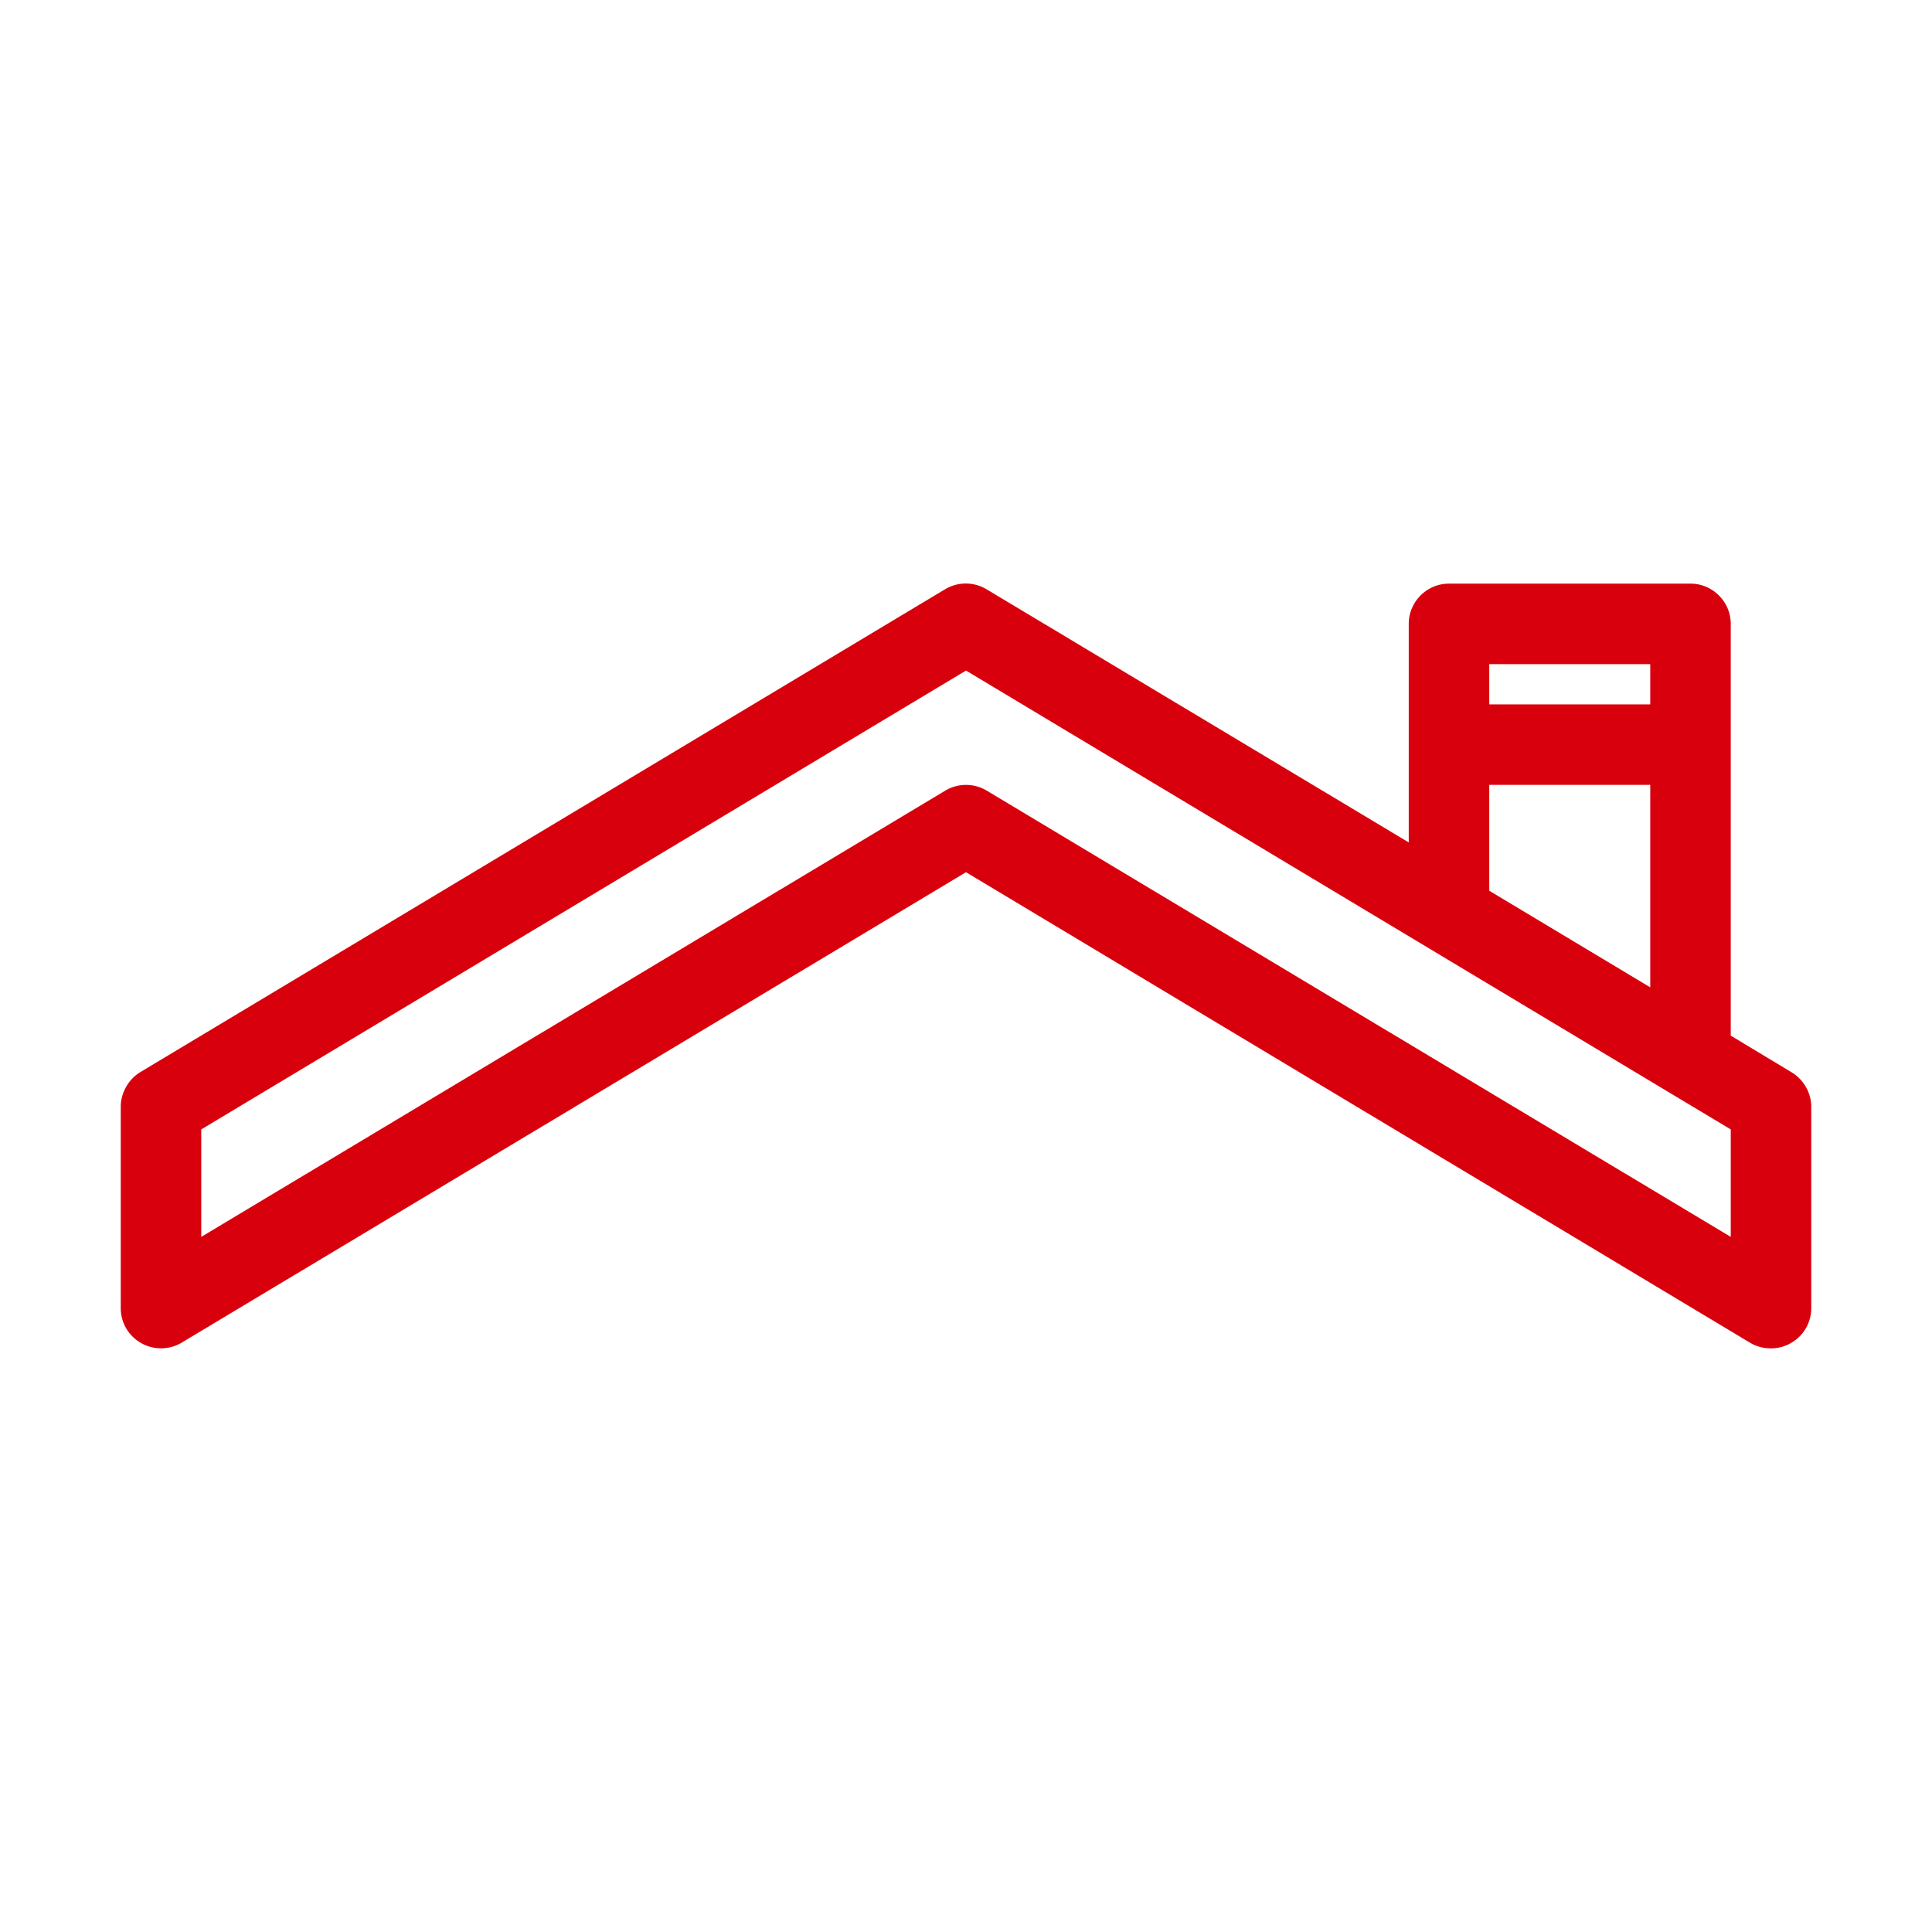 <?xml version="1.0" encoding="UTF-8"?>
<svg xmlns="http://www.w3.org/2000/svg" xmlns:xlink="http://www.w3.org/1999/xlink" xmlns:svgjs="http://svgjs.com/svgjs" version="1.1" width="512" height="512" x="0" y="0" viewBox="0 0 48 48" style="enable-background:new 0 0 512 512" xml:space="preserve" class="">
  <g>
    <path d="M44.51 26.64 43 25.73V15.5c0-.55-.45-1-1-1h-6c-.55 0-1 .45-1 1v5.43l-10.49-6.29c-.32-.19-.71-.19-1.03 0l-20 12c-.29.18-.48.51-.48.86v5c0 .36.19.69.51.87a1.002 1.002 0 0 0 1-.01L24 21.67l19.48 11.69c.3.18.7.19 1.01.01.32-.18.51-.51.51-.87v-5c0-.35-.19-.68-.49-.86zM37 16.5h4v1h-4zm0 3h4v5.03l-4-2.4zm6 11.23L24.51 19.64a1.002 1.002 0 0 0-1.02 0L5 30.73v-2.67l19-11.4 19 11.4z" fill="#d9000d" data-original="#000000" class=""></path>
  </g>
</svg>
